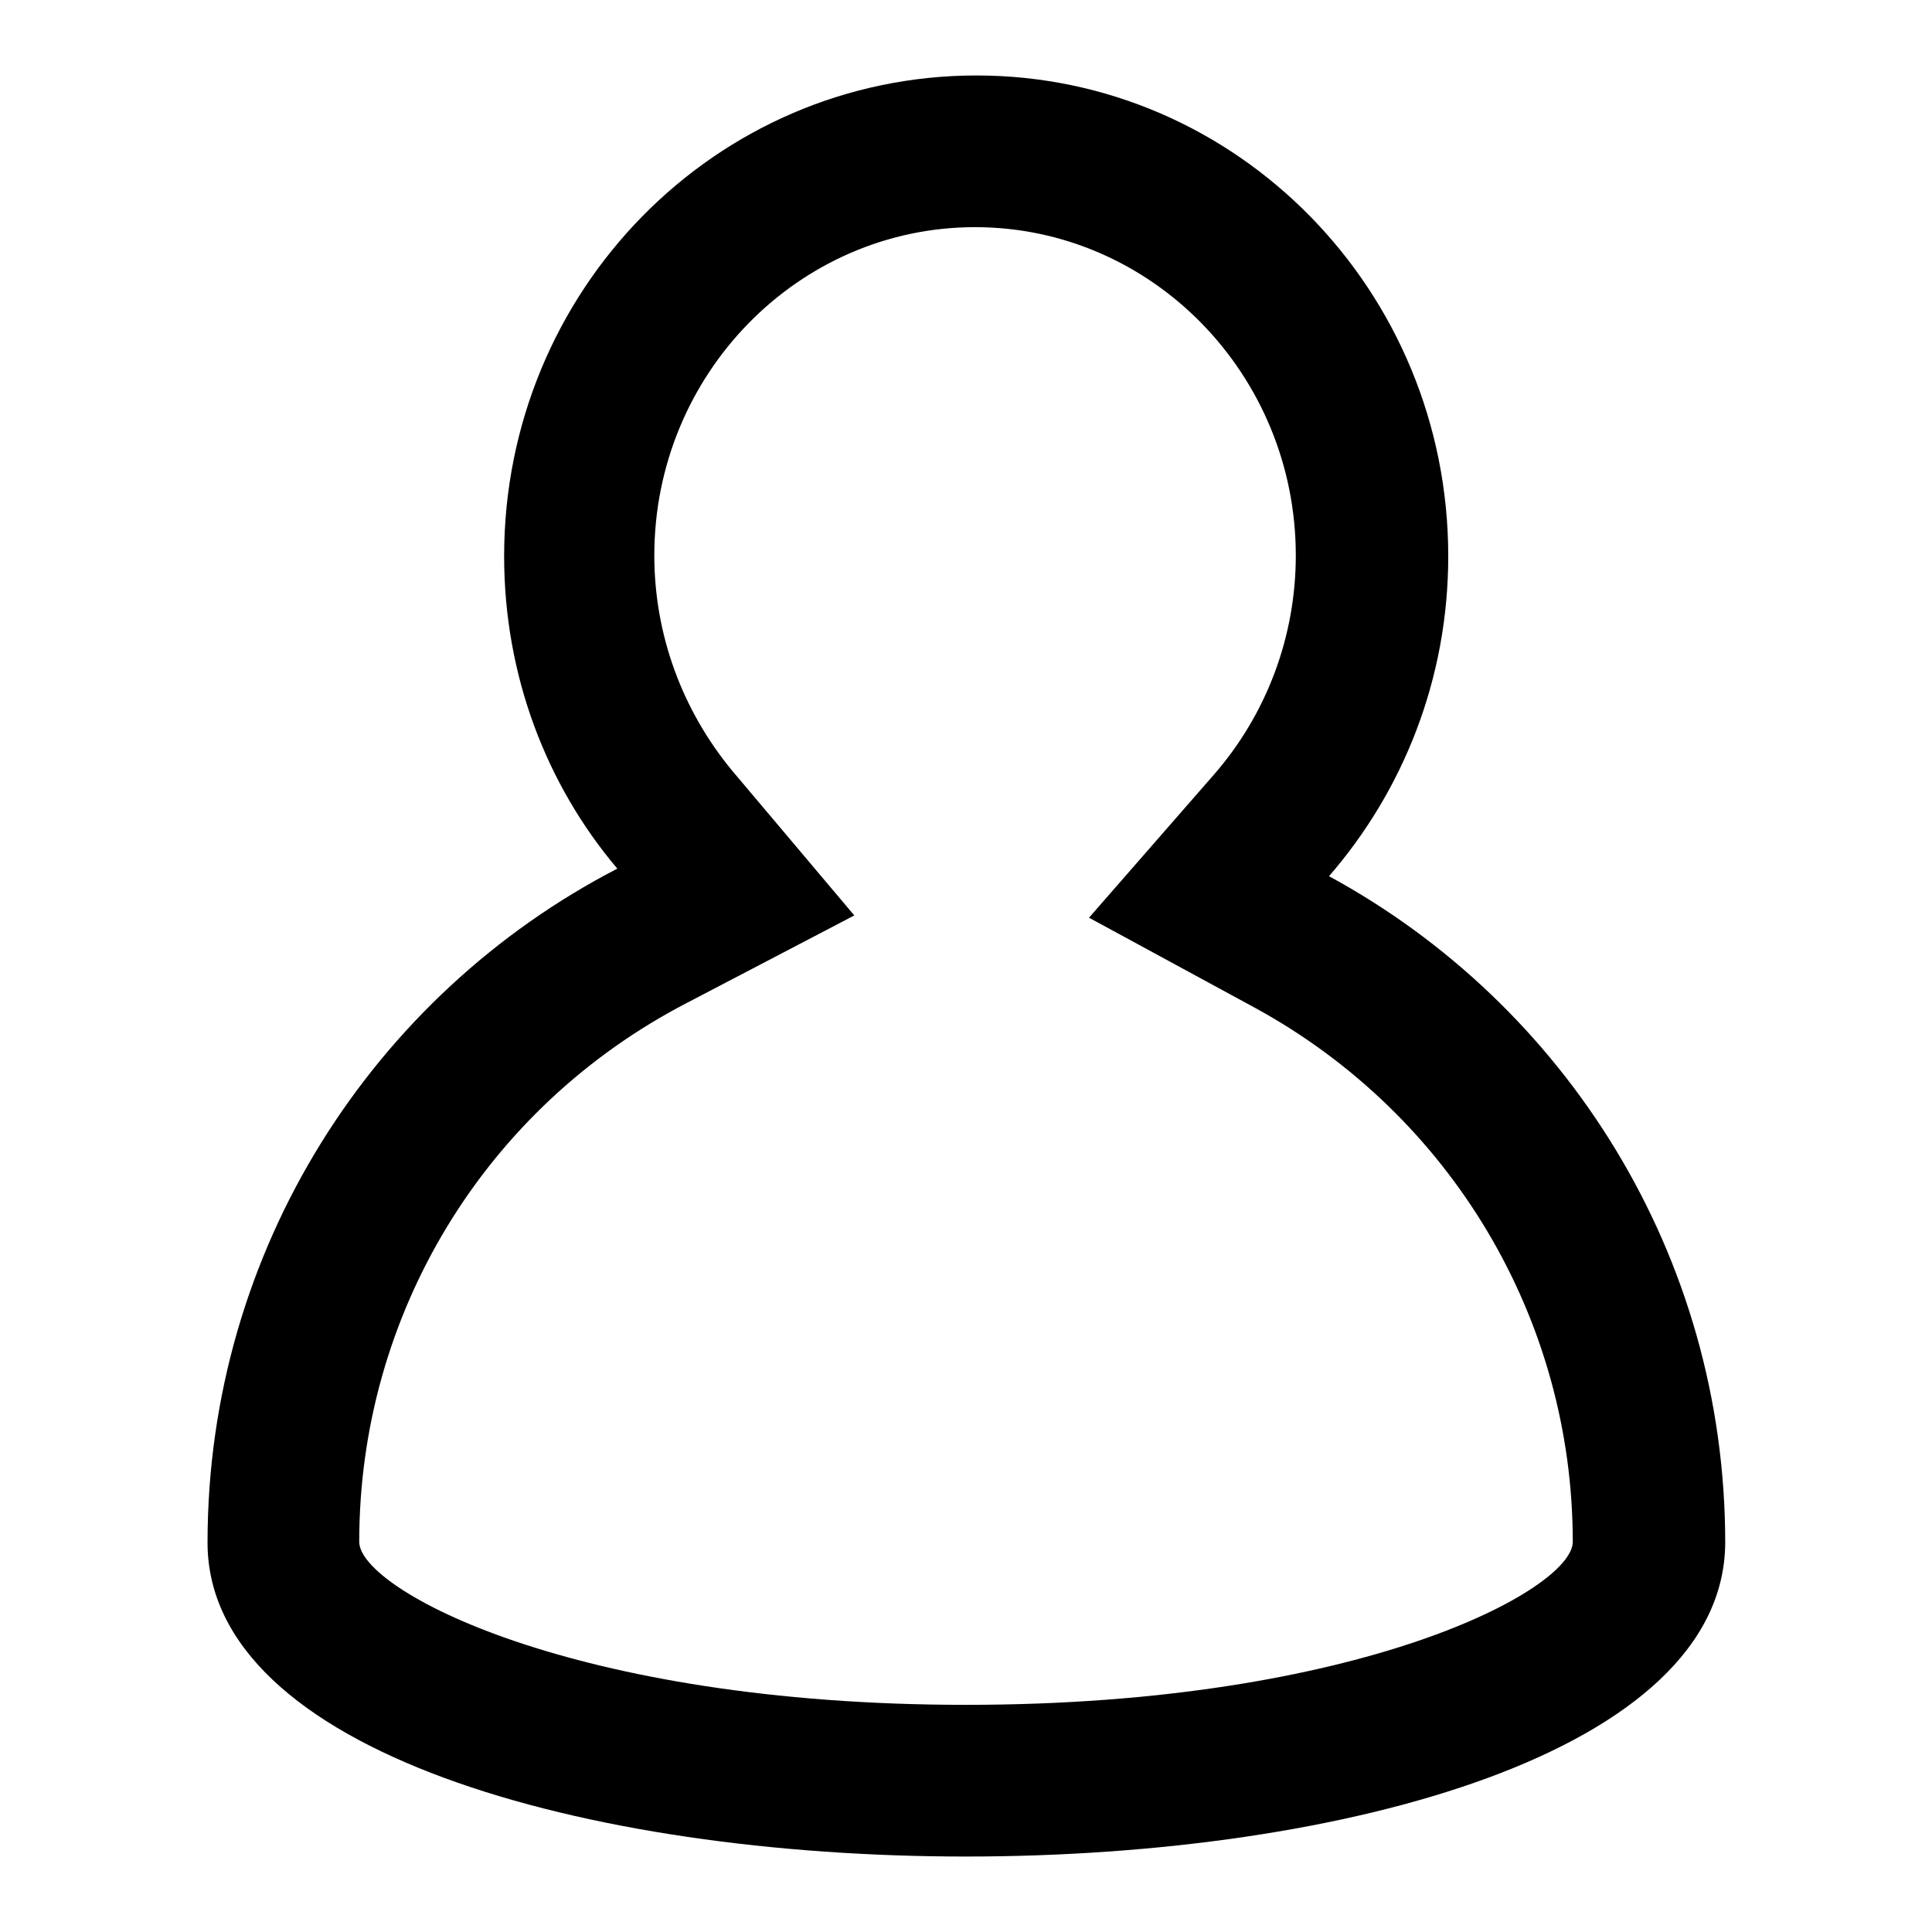 <?xml version="1.0" encoding="utf-8"?>
<!-- Svg Vector Icons : http://www.onlinewebfonts.com/icon -->
<!DOCTYPE svg PUBLIC "-//W3C//DTD SVG 1.1//EN" "http://www.w3.org/Graphics/SVG/1.1/DTD/svg11.dtd">
<svg version="1.1" xmlns="http://www.w3.org/2000/svg" xmlns:xlink="http://www.w3.org/1999/xlink" x="0px" y="0px" viewBox="0 0 256 256" enable-background="new 0 0 256 256" xml:space="preserve">
<g><g><path fill="#000000" d="M128,225.9c52.3,0,80.4-15.3,80.4-21.6c0-29.5-16.1-56.5-42-70.7l-22.1-12l16.5-18.9c7-8,10.9-18.3,10.9-29.1c0-24-19.1-43.5-42.5-43.5c-23.4,0-42.5,19.5-42.5,43.5c0,10.5,3.7,20.5,10.3,28.5l16.2,19.2L91,132.9c-26.8,13.9-43.4,41.3-43.4,71.4C47.6,210.6,75.8,225.9,128,225.9 M128,246c-50.3,0-100.5-13.9-100.5-41.6c0-38.8,22-72.6,54.3-89.3c-9.4-11.1-15-25.6-15-41.4c0-35.2,28-63.7,62.6-63.7c34.5,0,62.5,28.5,62.5,63.7c0,16.3-6,31.1-15.8,42.4c31.3,17,52.5,50.2,52.5,88.3C228.5,232.1,178.3,246,128,246L128,246L128,246z"/></g></g>
</svg>